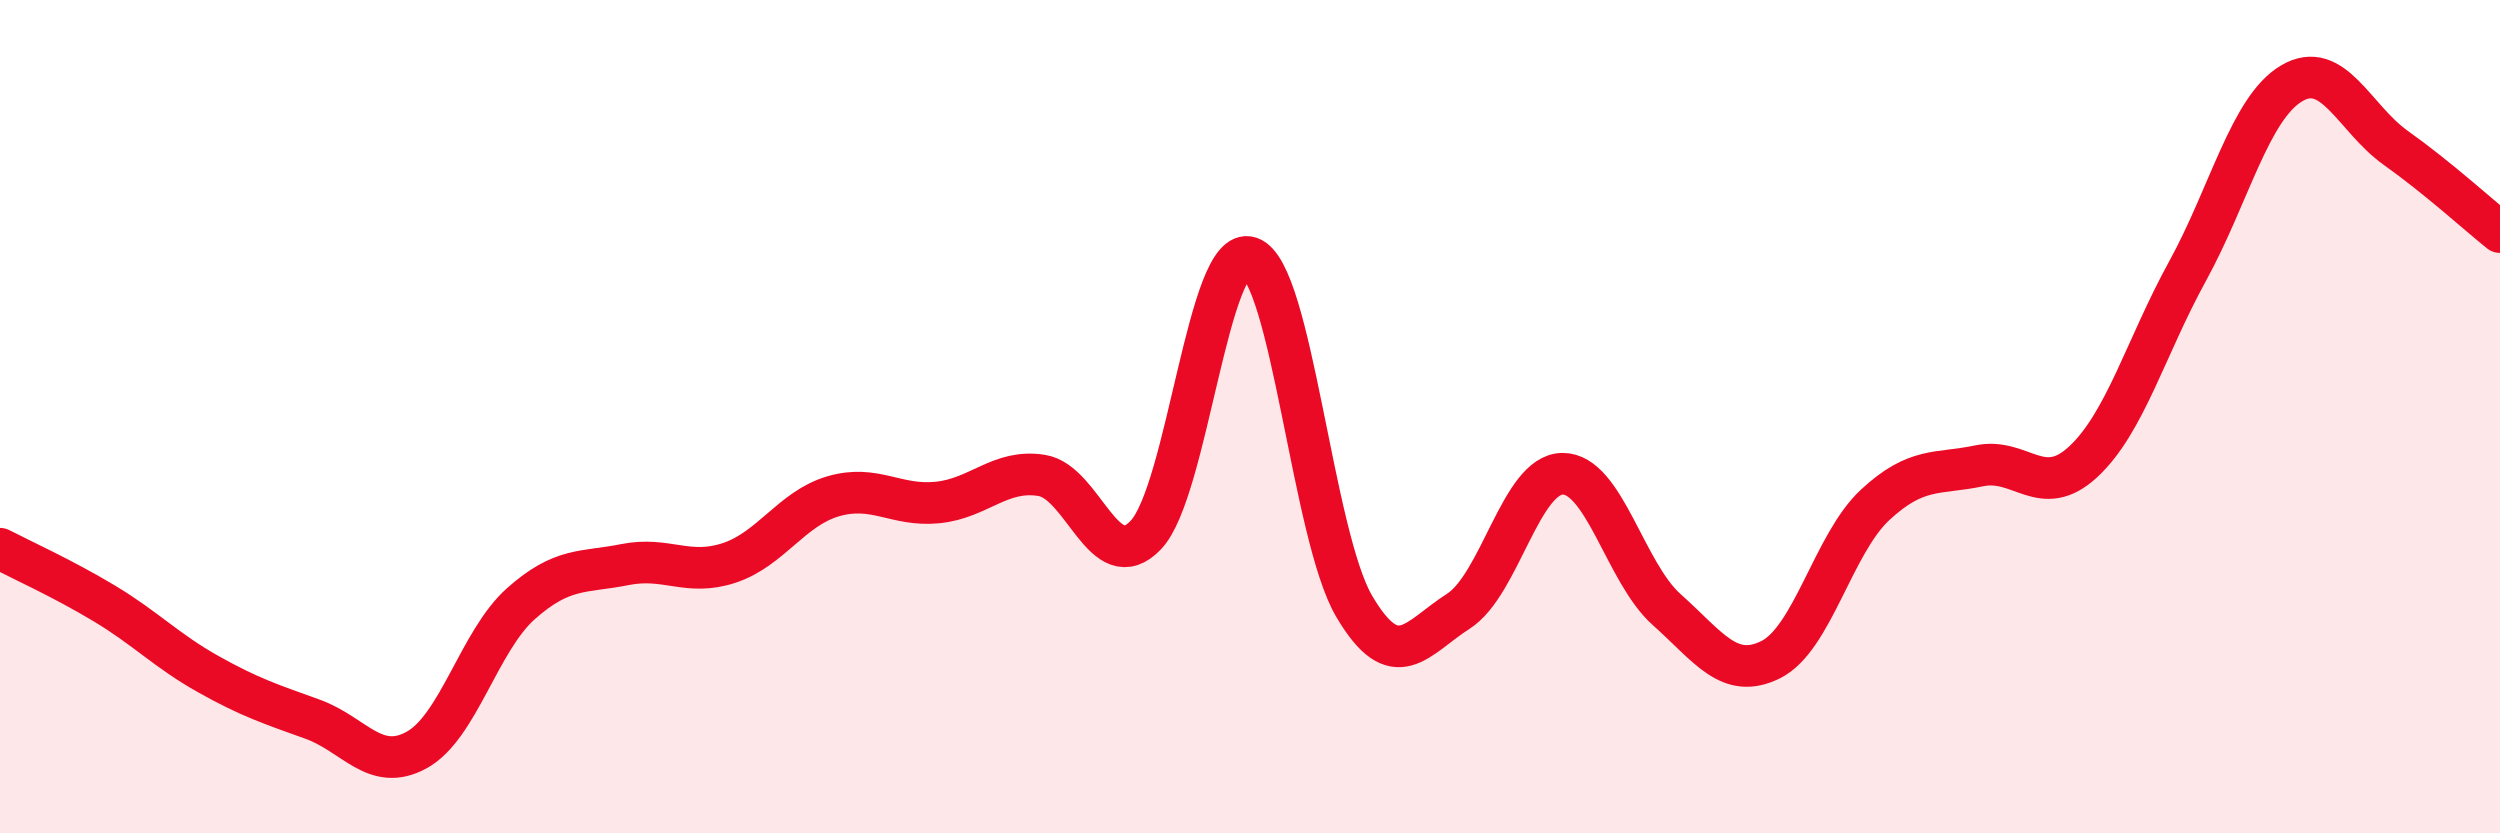 
    <svg width="60" height="20" viewBox="0 0 60 20" xmlns="http://www.w3.org/2000/svg">
      <path
        d="M 0,13.17 C 0.5,13.43 1.5,13.88 2.5,14.48 C 3.5,15.08 4,15.62 5,16.18 C 6,16.74 6.5,16.9 7.5,17.26 C 8.5,17.62 9,18.55 10,18 C 11,17.45 11.5,15.38 12.5,14.49 C 13.5,13.6 14,13.75 15,13.55 C 16,13.35 16.5,13.84 17.5,13.51 C 18.5,13.18 19,12.2 20,11.91 C 21,11.62 21.5,12.16 22.5,12.06 C 23.5,11.96 24,11.25 25,11.41 C 26,11.57 26.5,13.89 27.5,12.84 C 28.5,11.79 29,5.84 30,6.18 C 31,6.52 31.5,12.85 32.5,14.55 C 33.5,16.25 34,15.31 35,14.67 C 36,14.03 36.5,11.38 37.5,11.37 C 38.5,11.36 39,13.74 40,14.63 C 41,15.52 41.5,16.33 42.5,15.83 C 43.5,15.33 44,13.05 45,12.12 C 46,11.19 46.5,11.39 47.5,11.18 C 48.5,10.97 49,12.01 50,11.08 C 51,10.15 51.5,8.33 52.5,6.51 C 53.5,4.69 54,2.59 55,2 C 56,1.41 56.5,2.84 57.5,3.55 C 58.5,4.26 59.5,5.17 60,5.57L60 20L0 20Z"
        fill="#EB0A25"
        opacity="0.1"
        stroke-linecap="round"
        stroke-linejoin="round"
      />
      <path
        d="M 0,13.17 C 0.5,13.43 1.5,13.88 2.5,14.48 C 3.5,15.08 4,15.62 5,16.18 C 6,16.74 6.5,16.9 7.5,17.26 C 8.5,17.62 9,18.55 10,18 C 11,17.45 11.5,15.38 12.5,14.49 C 13.5,13.6 14,13.75 15,13.55 C 16,13.35 16.5,13.84 17.5,13.51 C 18.5,13.18 19,12.2 20,11.91 C 21,11.62 21.5,12.16 22.5,12.06 C 23.5,11.96 24,11.25 25,11.41 C 26,11.57 26.5,13.89 27.5,12.84 C 28.5,11.79 29,5.84 30,6.18 C 31,6.52 31.5,12.85 32.5,14.55 C 33.5,16.25 34,15.31 35,14.67 C 36,14.03 36.5,11.38 37.5,11.37 C 38.5,11.36 39,13.74 40,14.63 C 41,15.52 41.5,16.33 42.5,15.83 C 43.5,15.33 44,13.05 45,12.12 C 46,11.19 46.5,11.39 47.5,11.18 C 48.5,10.97 49,12.01 50,11.08 C 51,10.15 51.5,8.33 52.5,6.51 C 53.5,4.69 54,2.59 55,2 C 56,1.41 56.5,2.84 57.5,3.55 C 58.5,4.26 59.5,5.17 60,5.57"
        stroke="#EB0A25"
        stroke-width="1"
        fill="none"
        stroke-linecap="round"
        stroke-linejoin="round"
      />
    </svg>
  